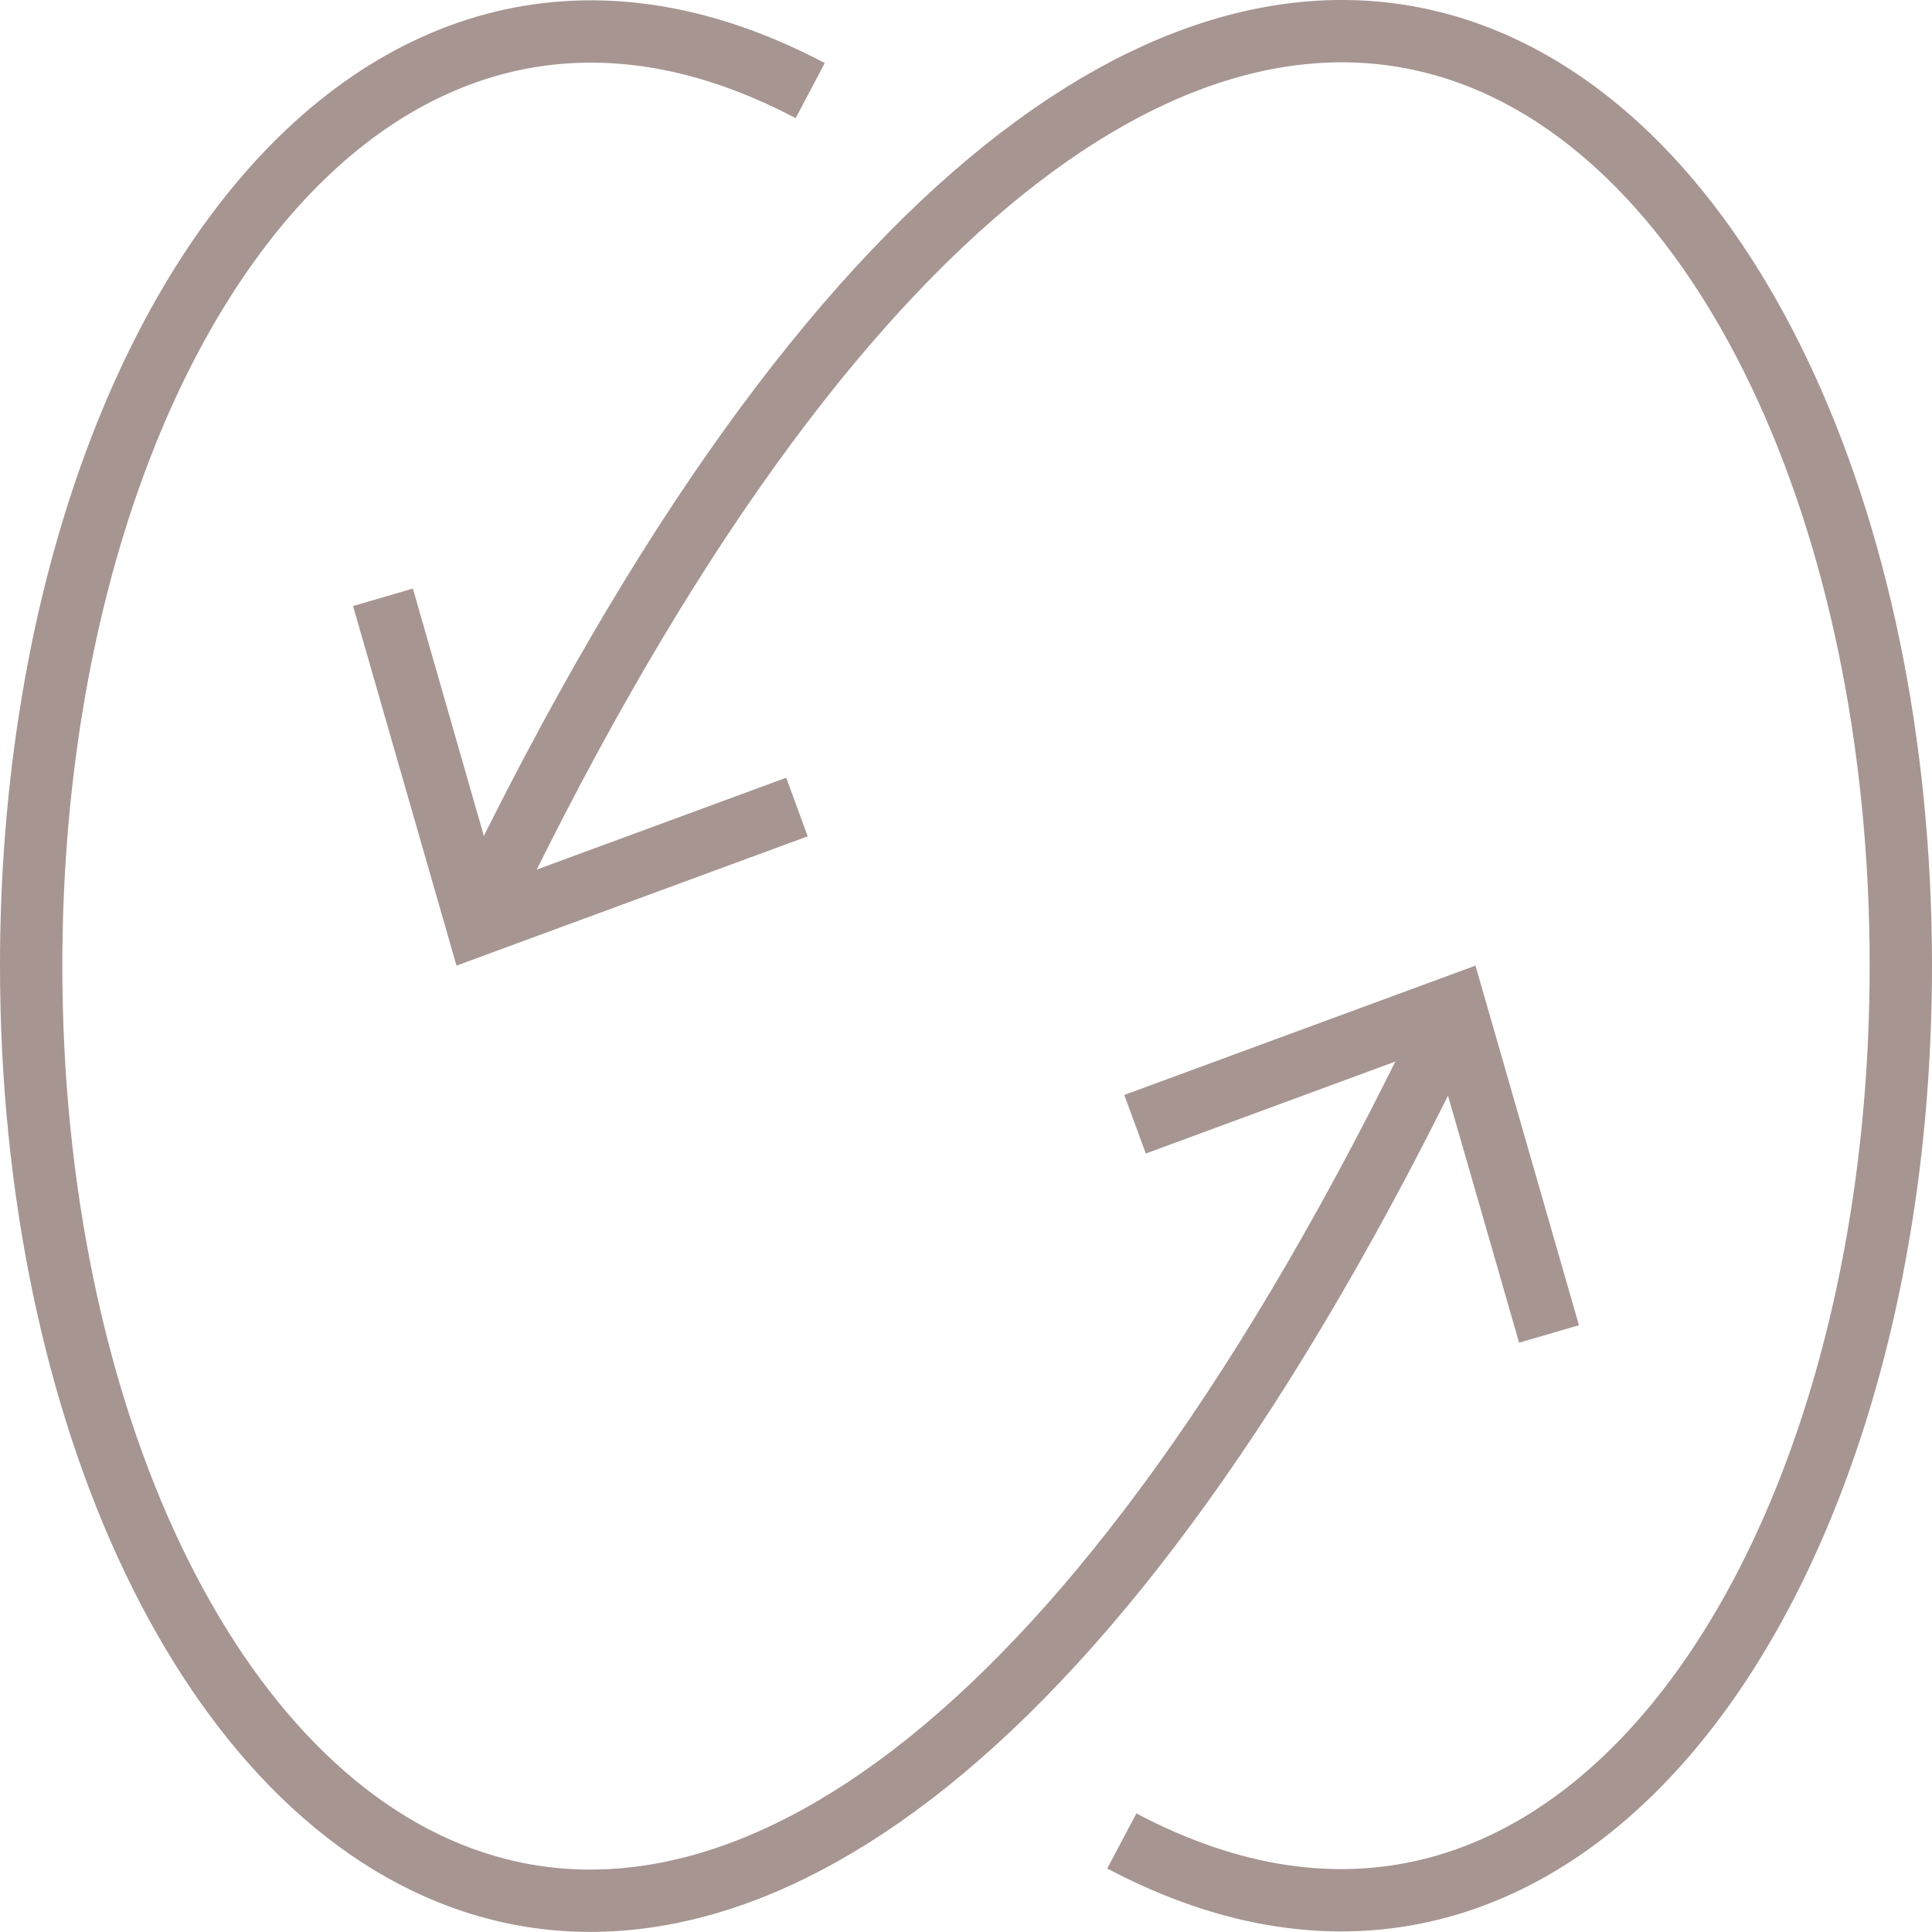 <svg width="62" height="62" viewBox="0 0 62 62" fill="none" xmlns="http://www.w3.org/2000/svg">
<path d="M26 2.908C11.81 -4.582 1 11.198 1 30.988C1 59.708 23.76 80.038 46.42 32.988" stroke="#A69591" stroke-width="2" stroke-miterlimit="10"/>
<path d="M50.67 42.528L48.75 43.088L46.02 33.608L36.77 37.018L36.08 35.138L47.35 30.988L50.67 42.528Z" fill="#A69591"/>
<path d="M36 59.078C50.18 66.588 61 50.778 61 30.988C61 2.268 38.24 -18.012 15.58 28.988" stroke="#A69591" stroke-width="2" stroke-miterlimit="10"/>
<path d="M11.33 19.448L13.25 18.888L15.97 28.368L25.23 24.958L25.92 26.838L14.65 30.988L11.33 19.448Z" fill="#A69591"/>
</svg>
